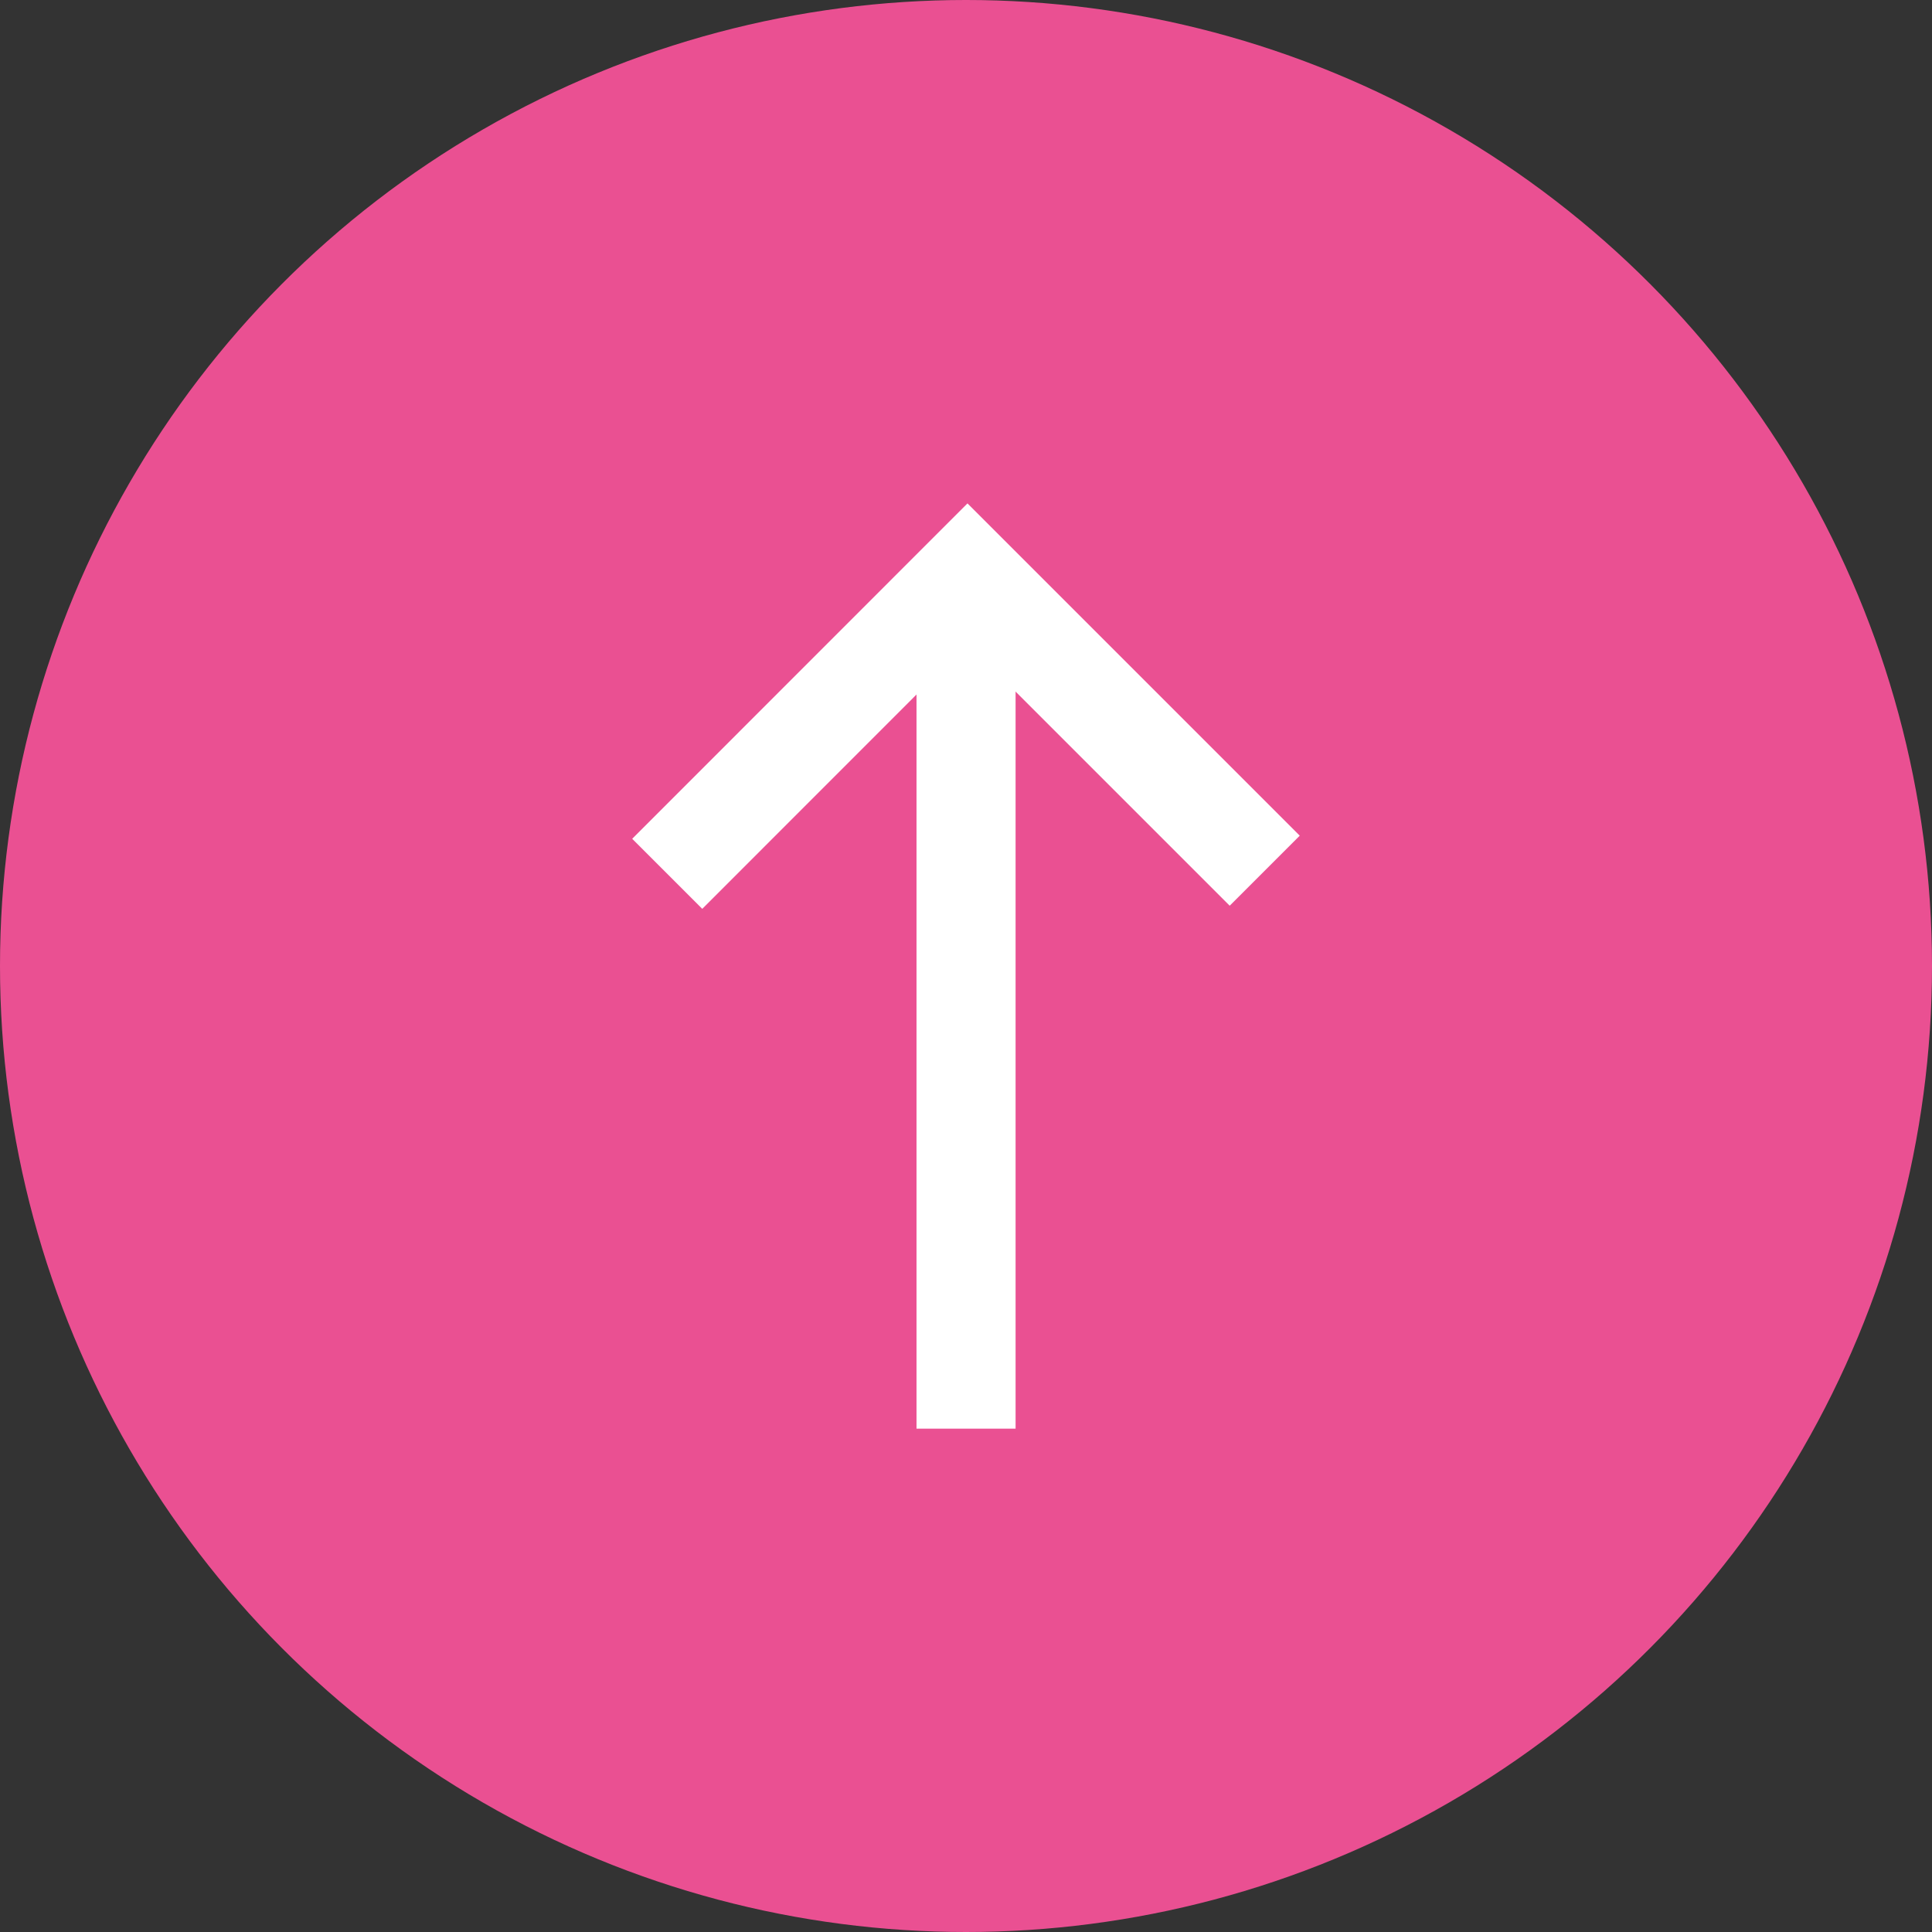 <?xml version="1.0" encoding="UTF-8"?>
<svg xmlns="http://www.w3.org/2000/svg" xmlns:xlink="http://www.w3.org/1999/xlink" width="39" height="39" viewBox="0 0 39 39">
  <rect x="0" y="0" width="39" height="39" fill="#333333" stroke="none"/>
  <defs>
    <clipPath id="clip-path">
      <rect id="Rechteck_15" data-name="Rechteck 15" width="13.477" height="18.678" transform="translate(0 0)" fill="none" stroke="#fff" stroke-width="1"></rect>
    </clipPath>
  </defs>
  <g id="totop" transform="translate(-1592 -3883)">
    <circle id="Ellipse_7" data-name="Ellipse 7" cx="19.5" cy="19.5" r="19.5" transform="translate(1592 3883)" fill="#ea5092"></circle>
    <g id="Gruppe_19" data-name="Gruppe 19" transform="translate(1618.239 3911.839) rotate(180)">
      <g id="Gruppe_13" data-name="Gruppe 13" clip-path="url(#clip-path)">
        <path id="Pfad_64" data-name="Pfad 64" d="M12.77,11.2,6.709,17.263l-6-6" fill="none" stroke="#fff" stroke-miterlimit="10" stroke-width="2"></path>
        <line id="Linie_2" data-name="Linie 2" y2="15.969" transform="translate(6.738 0)" fill="none" stroke="#fff" stroke-miterlimit="10" stroke-width="2"></line>
      </g>
    </g>
  </g>
</svg>
